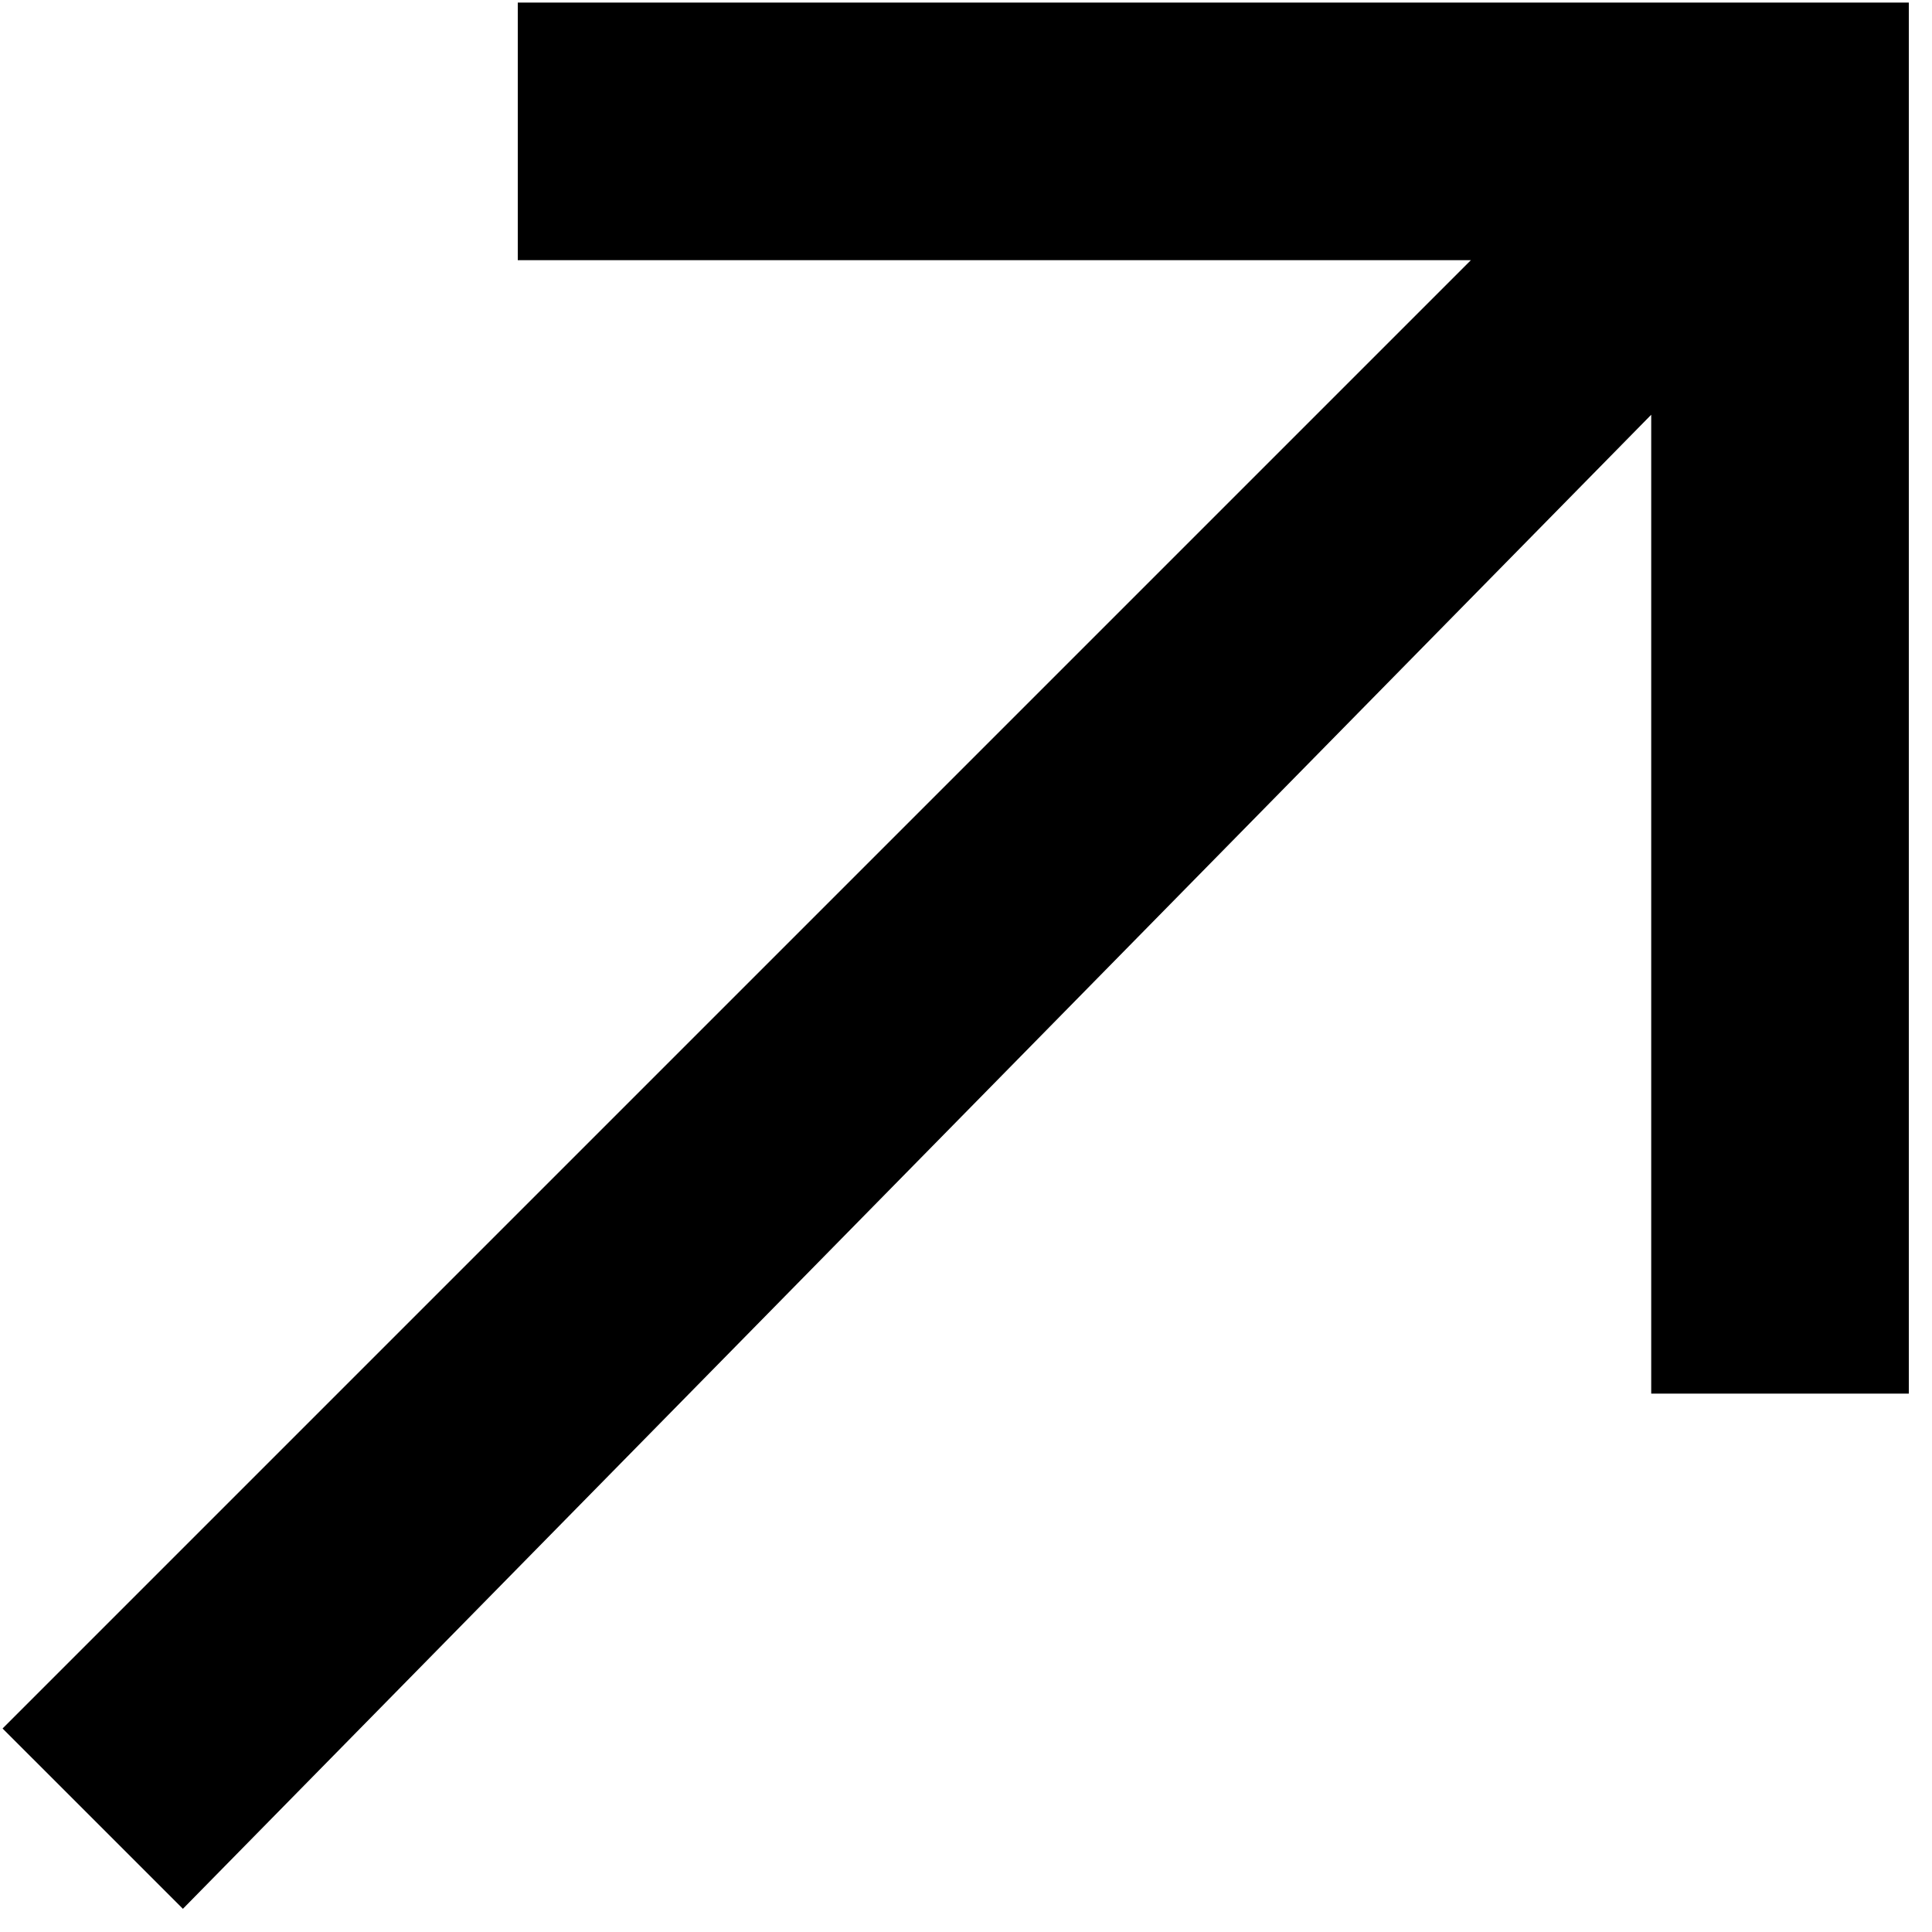 <?xml version="1.0" encoding="utf-8"?>
<!-- Generator: Adobe Illustrator 24.0.0, SVG Export Plug-In . SVG Version: 6.00 Build 0)  -->
<svg version="1.1" id="Layer_1" xmlns="http://www.w3.org/2000/svg" xmlns:xlink="http://www.w3.org/1999/xlink" x="0px" y="0px"
	 viewBox="0 0 7.5 7.5" style="enable-background:new 0 0 7.5 7.5;" xml:space="preserve">
<title>Combined Shape</title>
<desc>Created with Sketch.</desc>
<g id="_Style-Guide">
	<g id="PFNYC-Styleguide-UI-Guide-Copy" transform="translate(-681, -340)">
		<g id="Buttons" transform="translate(120, 224)">
			<g id="desktop" transform="translate(175, 59)">
				<g>
					<g id="Button-_x23_1-internal">
						<g id="Button-_x2F_-internal-_x2F_-default" transform="translate(261, 34)">
							<g id="button">
								<g id="arrow" transform="translate(123.01, 20.51)">
									<path id="Combined-Shape" d="M2,9.2l5.7-5.7L4,3.5l0-1l5.4,0l0,5.4l-1,0l0-3.8L2.7,9.9L2,9.2z"/>
								</g>
							</g>
						</g>
					</g>
				</g>
			</g>
		</g>
	</g>
</g>
</svg>
